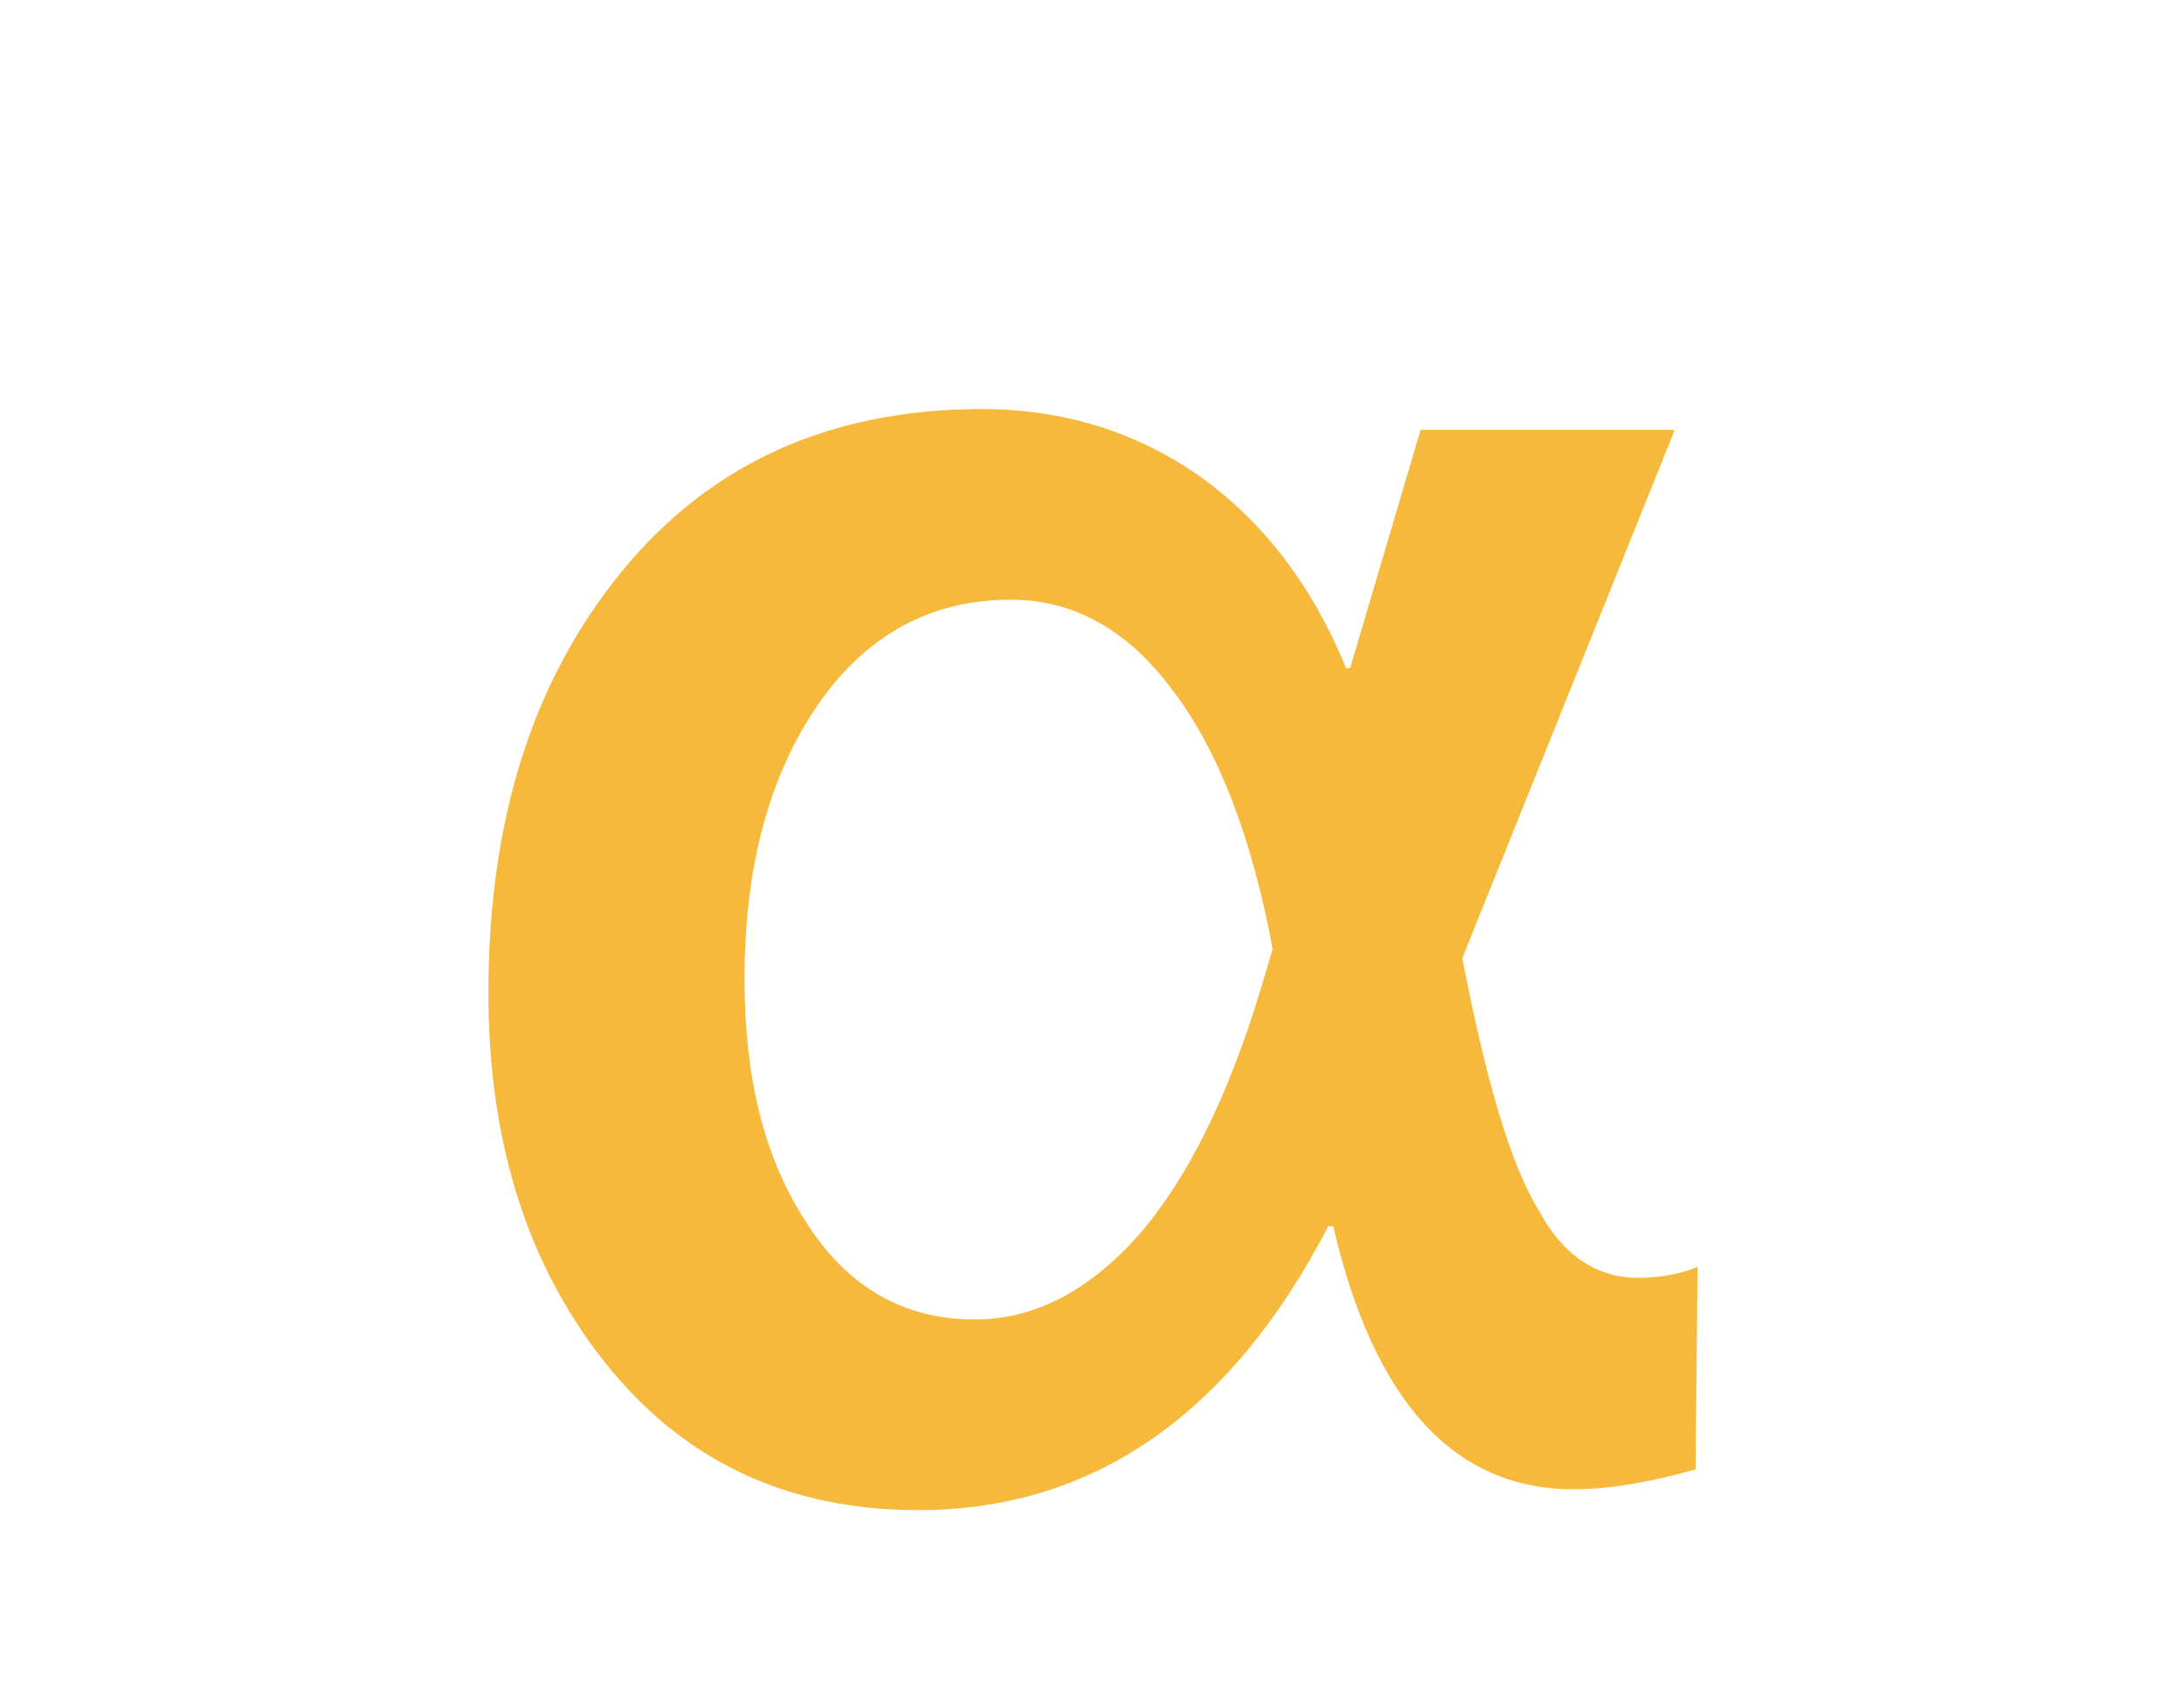 <?xml version="1.0" encoding="UTF-8"?> <svg xmlns="http://www.w3.org/2000/svg" width="22" height="17" viewBox="0 0 22 17" fill="none"> <g filter="url(#filter0_d)"> <path d="M17.08 10.8C16.62 10.93 16.21 11 15.85 11C14.65 11 13.84 10.12 13.43 8.35H13.38C12.39 10.26 11 11.21 9.25 11.21C7.94 11.21 6.89 10.72 6.1 9.73C5.31 8.74 4.92 7.5 4.92 6C4.92 4.25 5.37 2.85 6.26 1.76C7.15 0.67 8.36 0.12 9.89 0.12C10.71 0.12 11.45 0.35 12.09 0.8C12.73 1.26 13.22 1.9 13.56 2.73H13.6L14.31 0.33H16.87L14.73 5.65C14.97 6.89 15.22 7.74 15.5 8.19C15.74 8.64 16.08 8.87 16.5 8.87C16.74 8.87 16.93 8.83 17.1 8.76L17.08 10.8ZM12.82 5.56C12.61 4.43 12.27 3.55 11.81 2.95C11.36 2.34 10.81 2.04 10.18 2.04C9.36 2.04 8.7 2.41 8.21 3.14C7.72 3.88 7.5 4.79 7.5 5.86C7.5 6.84 7.69 7.65 8.12 8.31C8.54 8.97 9.11 9.29 9.82 9.29C10.42 9.29 10.97 9 11.46 8.45C11.96 7.88 12.37 7.05 12.7 5.96L12.82 5.56V5.56Z" fill="#F6B93B"></path> </g> <defs> <filter id="filter0_d" x="0.92" y="0.12" width="20.18" height="19.09" filterUnits="userSpaceOnUse" color-interpolation-filters="sRGB"> <feFlood flood-opacity="0" result="BackgroundImageFix"></feFlood> <feColorMatrix in="SourceAlpha" type="matrix" values="0 0 0 0 0 0 0 0 0 0 0 0 0 0 0 0 0 0 127 0"></feColorMatrix> <feOffset dy="4"></feOffset> <feGaussianBlur stdDeviation="2"></feGaussianBlur> <feColorMatrix type="matrix" values="0 0 0 0 0 0 0 0 0 0 0 0 0 0 0 0 0 0 0.15 0"></feColorMatrix> <feBlend mode="normal" in2="BackgroundImageFix" result="effect1_dropShadow"></feBlend> <feBlend mode="normal" in="SourceGraphic" in2="effect1_dropShadow" result="shape"></feBlend> </filter> </defs> </svg> 